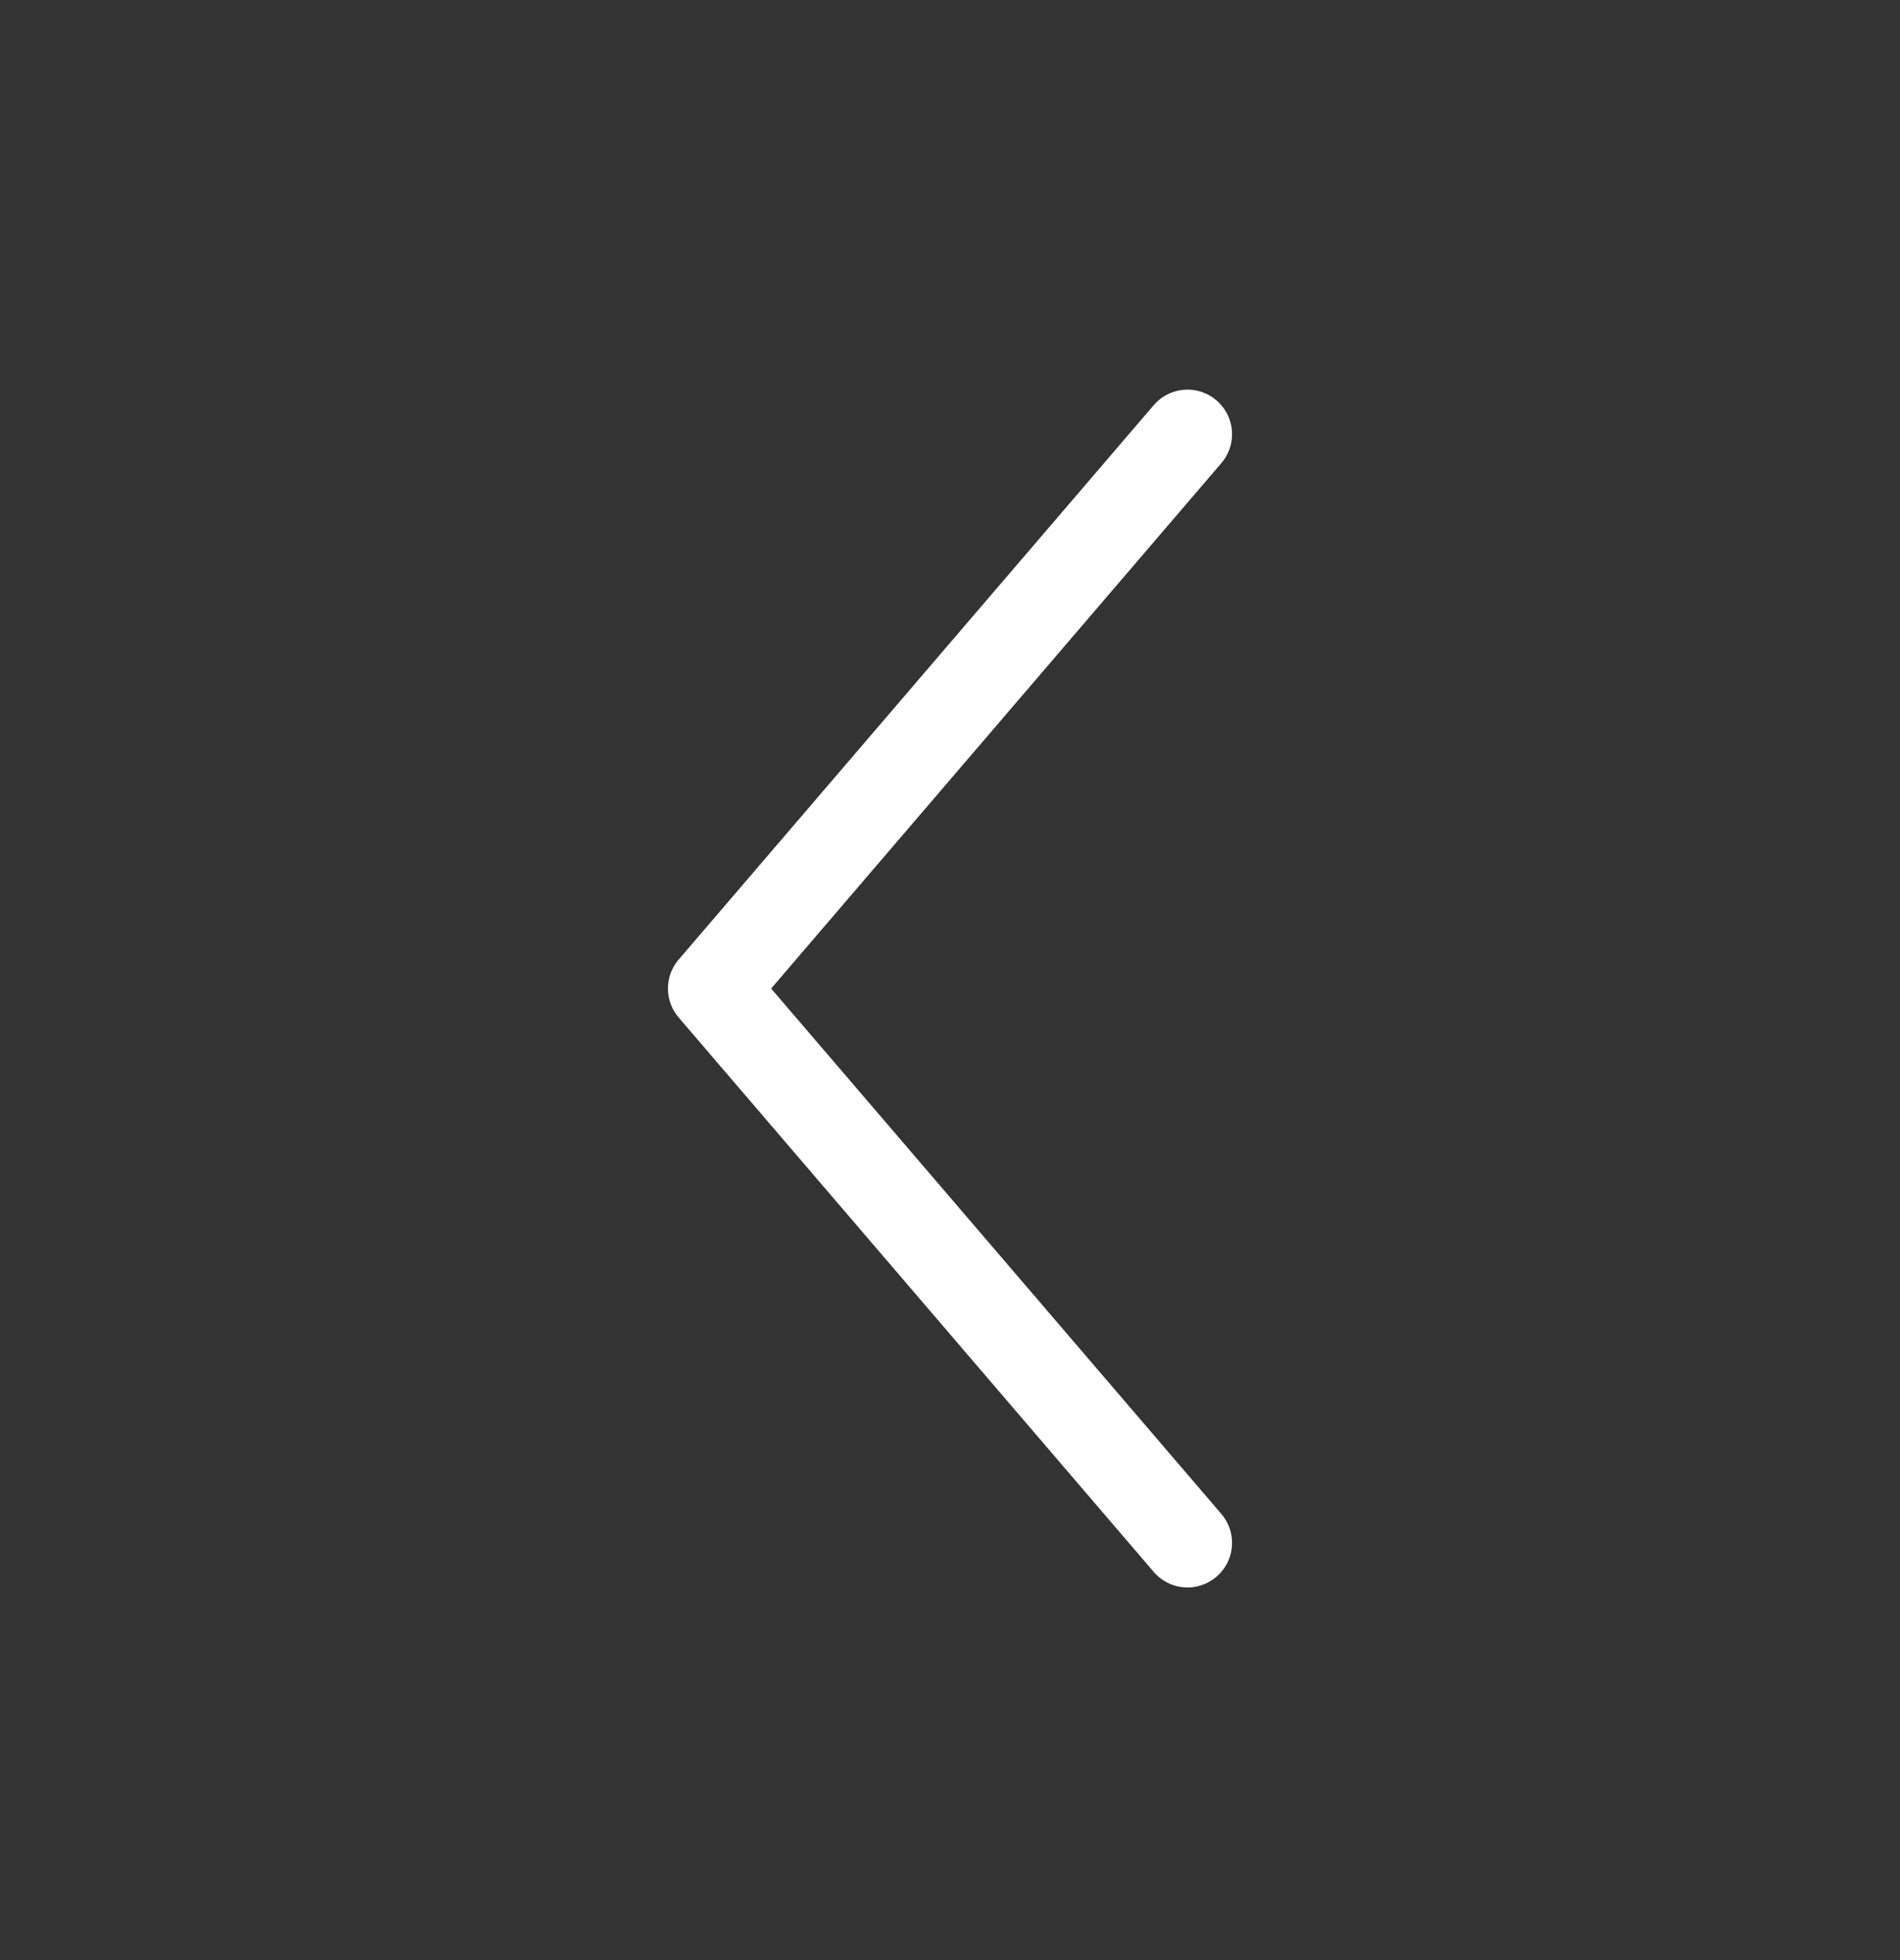 <svg width="32" height="33" viewBox="0 0 32 33" fill="none" xmlns="http://www.w3.org/2000/svg">
<rect x="0" y="0" width="32" height="33" fill="#333333" stroke="none"/>
<path d="M20 7.31L12 16.643L20 25.976" stroke="white" stroke-width="1.5" stroke-linecap="round" stroke-linejoin="round"/>
</svg>
